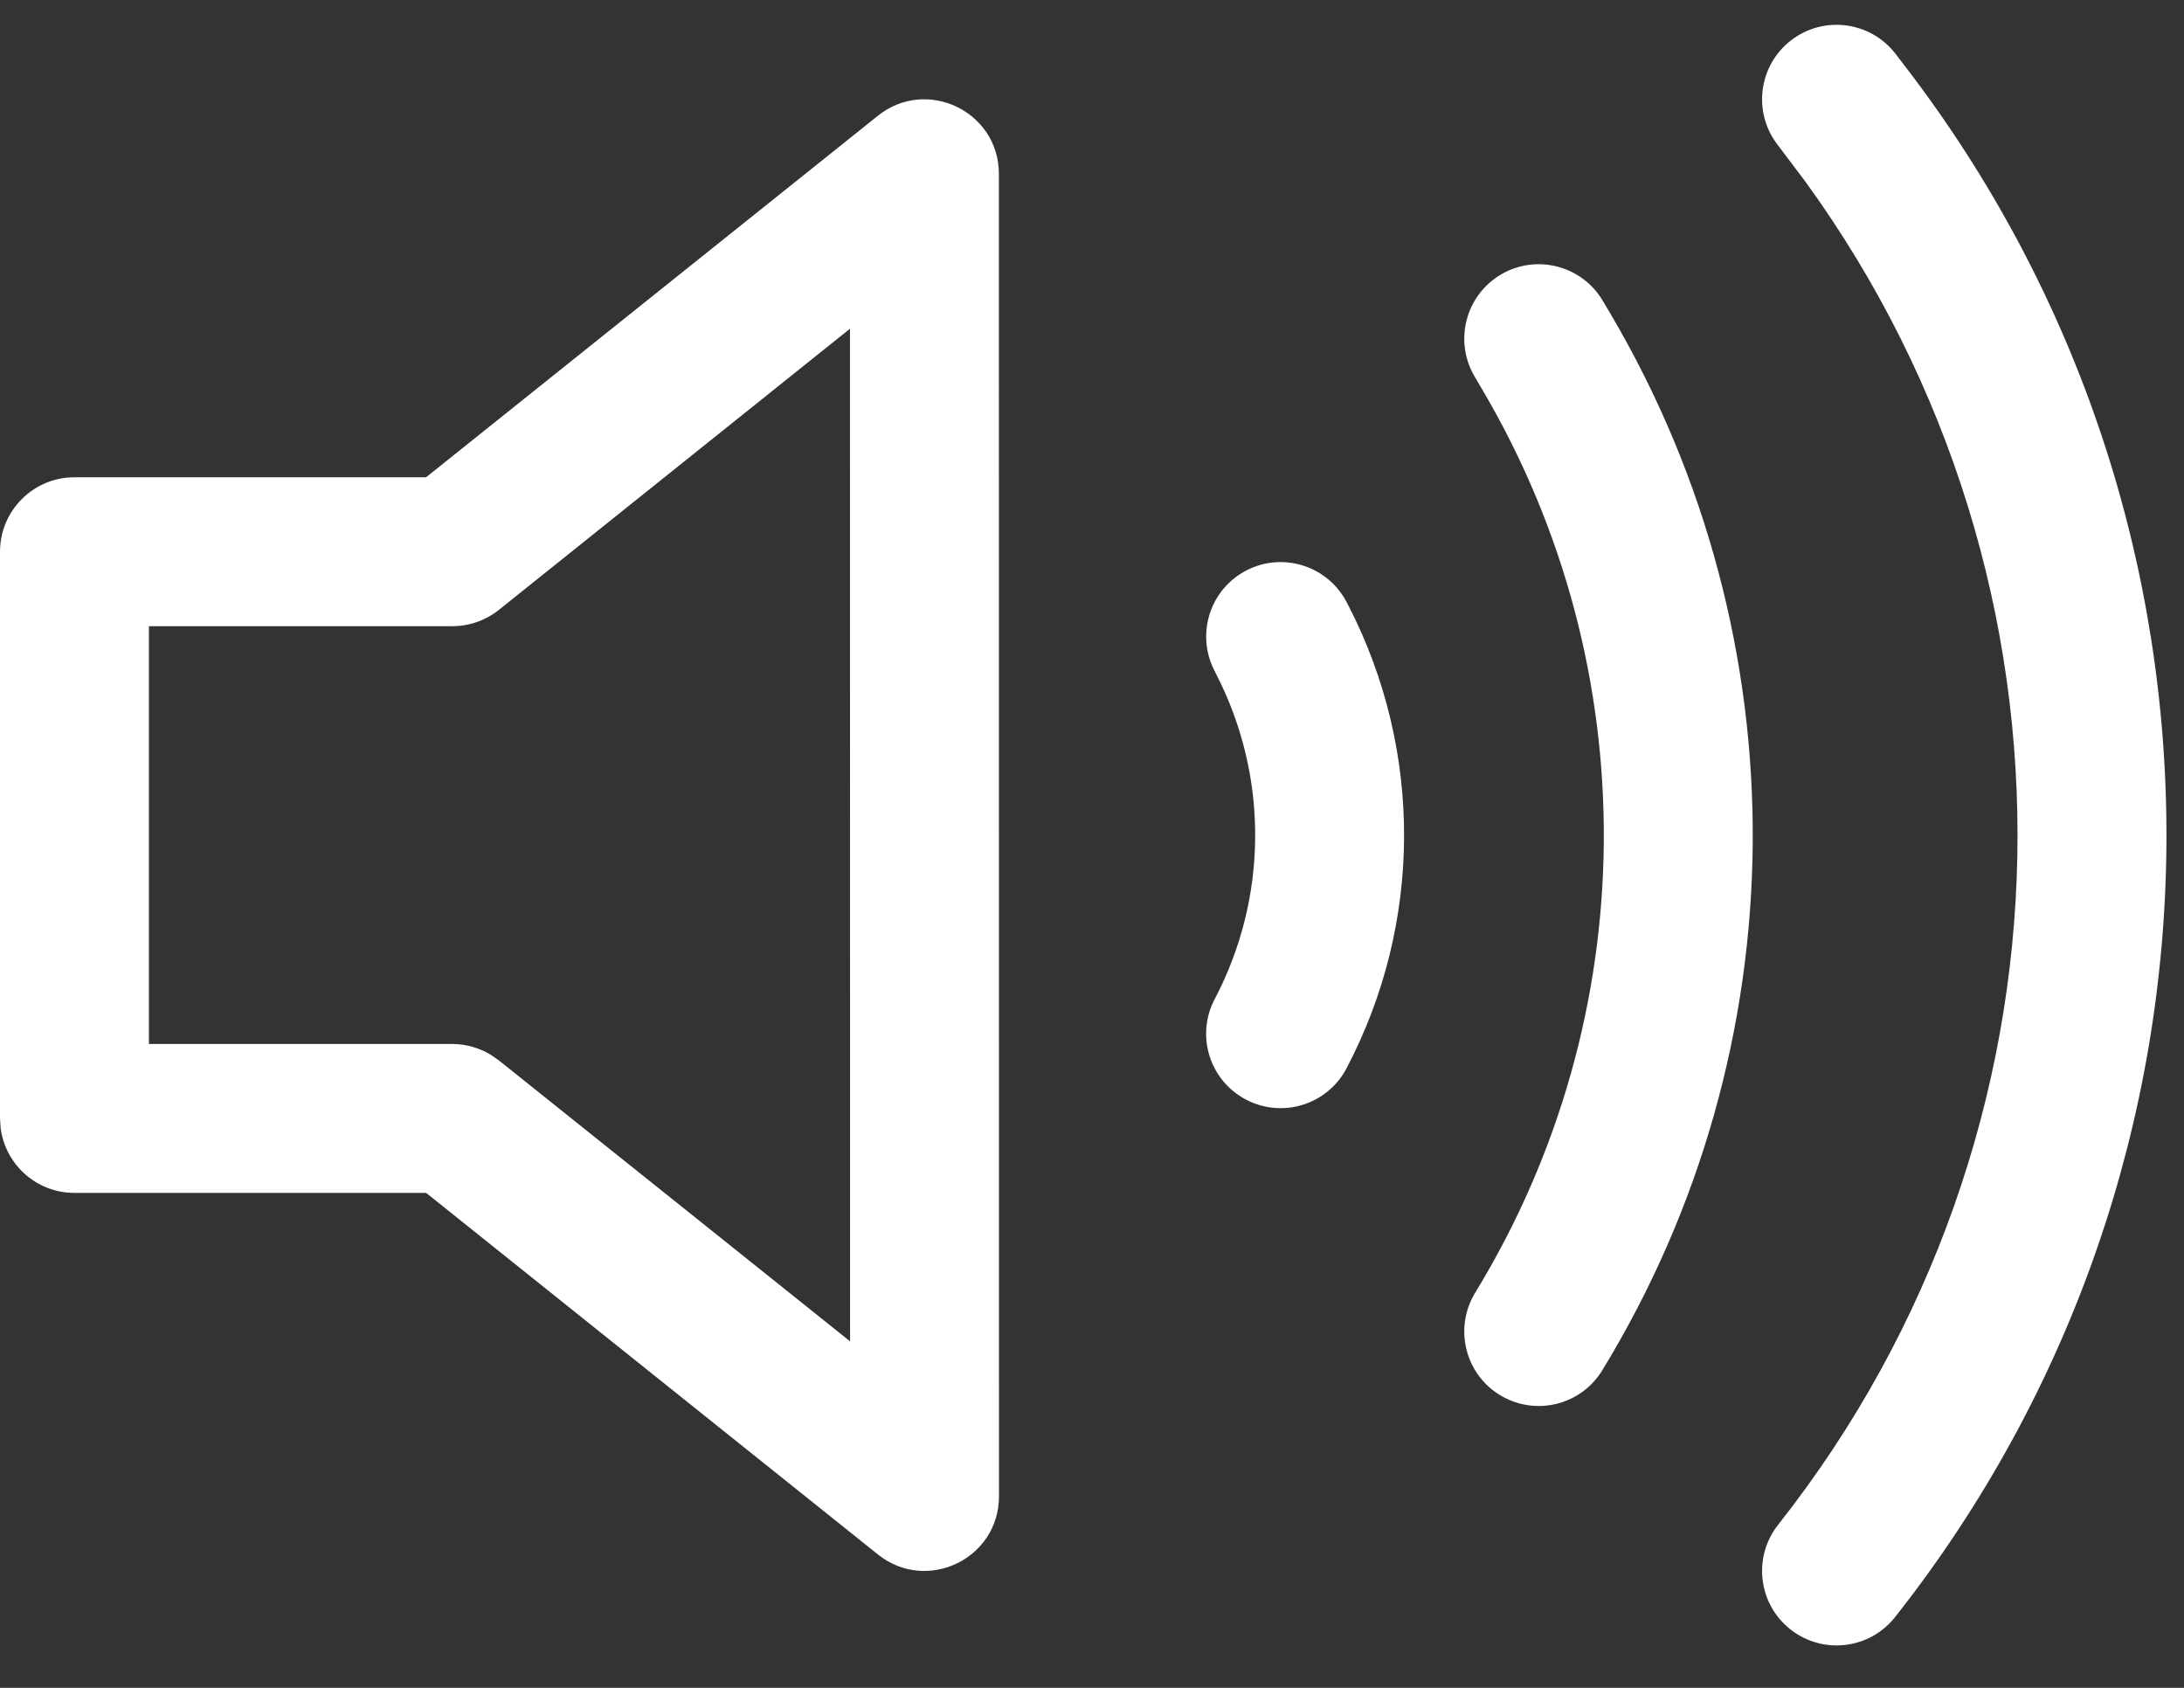<?xml version="1.0" encoding="UTF-8"?>
<svg width="22px" height="17px" viewBox="0 0 22 17" version="1.1" xmlns="http://www.w3.org/2000/svg" xmlns:xlink="http://www.w3.org/1999/xlink">
    <rect x="0" y="0" width="22" height="17" fill="#333333" stroke="none"/>
    <title>speaker-onn</title>
    <g id="Page-1" stroke="none" stroke-width="1" fill="none" fill-rule="evenodd">
        <g id="Artboard" transform="translate(-39, -4)" fill="#FFFFFF" fill-rule="nonzero">
            <g id="speaker-onn" transform="translate(39, 4.25)">
                <path d="M8.843,0.916 L4.292,4.557 L0.75,4.557 C0.336,4.557 0,4.893 0,5.307 L0,11.015 L0.007,11.117 C0.057,11.483 0.37,11.765 0.75,11.765 L4.293,11.765 L8.844,15.407 C9.336,15.8 10.063,15.45 10.063,14.821 L10.062,1.501 C10.062,0.872 9.334,0.523 8.843,0.916 Z M8.562,3.061 L8.563,13.26 L5.025,10.43 L4.941,10.372 C4.825,10.303 4.692,10.265 4.556,10.265 L1.5,10.265 L1.5,6.057 L4.556,6.057 C4.726,6.057 4.892,5.999 5.025,5.893 L8.562,3.061 Z M18.042,0.156 C18.37,-0.097 18.841,-0.036 19.094,0.292 L19.179,0.403 C22.738,5.018 22.701,11.464 19.089,16.038 C18.832,16.363 18.36,16.418 18.035,16.161 C17.71,15.905 17.655,15.433 17.911,15.108 C21.031,11.158 21.127,5.626 18.183,1.575 L17.906,1.208 C17.653,0.88 17.714,0.409 18.042,0.156 Z M15.119,2.515 C15.476,2.305 15.936,2.424 16.146,2.781 L16.223,2.911 C18.163,6.202 18.131,10.293 16.14,13.552 C15.924,13.906 15.463,14.017 15.109,13.801 C14.756,13.586 14.644,13.124 14.86,12.77 C16.562,9.984 16.589,6.486 14.931,3.673 L14.854,3.542 C14.644,3.186 14.762,2.726 15.119,2.515 Z M12.558,5.494 C12.926,5.305 13.378,5.451 13.567,5.819 L13.587,5.857 C14.337,7.319 14.329,9.055 13.564,10.51 C13.371,10.877 12.918,11.018 12.551,10.825 C12.184,10.633 12.043,10.179 12.236,9.813 C12.774,8.79 12.78,7.57 12.252,6.542 L12.233,6.504 C12.044,6.135 12.189,5.683 12.558,5.494 Z" id="Shape"></path>
            </g>
        </g>
    </g>
</svg>